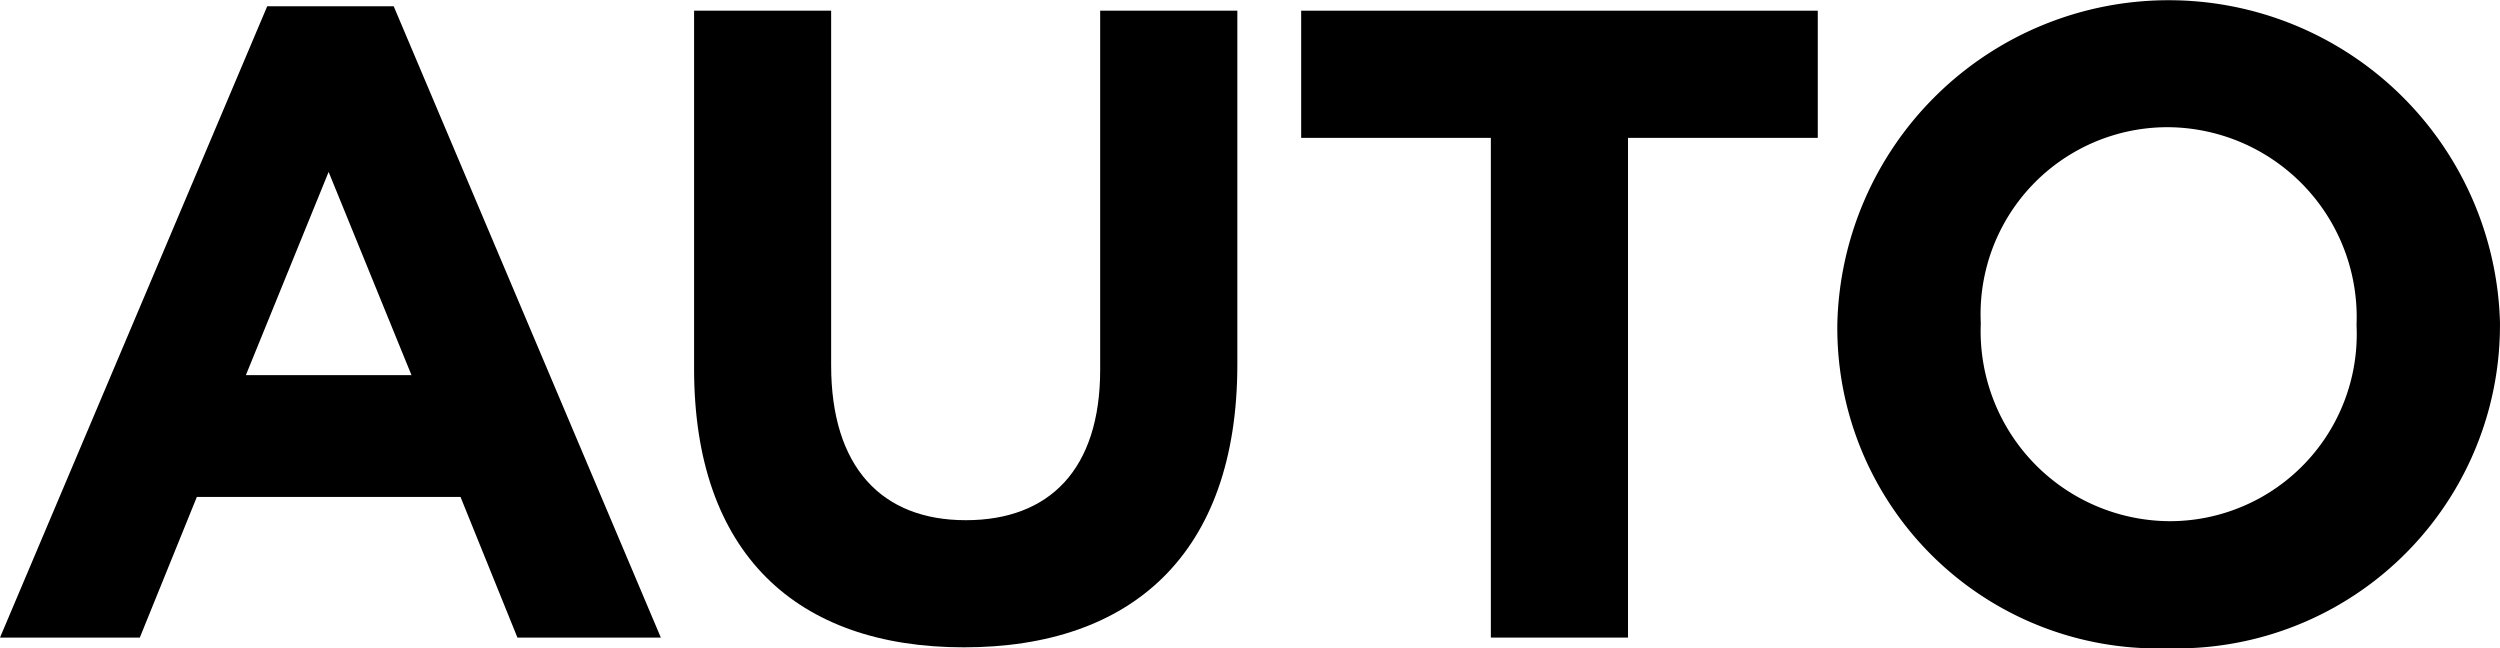 <?xml version="1.0" encoding="UTF-8"?>
<svg xmlns="http://www.w3.org/2000/svg" id="グループ_3396" data-name="グループ 3396" width="92.553" height="24" viewBox="0 0 92.553 24">
  <path id="パス_2620" data-name="パス 2620" d="M725.741,333.51l-2.108-5.208h-9.76l-2.112,5.208h-5.176l9.893-23.373h4.682l9.89,23.373Zm-6.99-17.239-3.064,7.524h6.132Z" transform="translate(-706.585 -309.906)"></path>
  <path id="パス_2621" data-name="パス 2621" d="M723.087,333.748c-6.2,0-9.988-3.478-9.988-10.309v-13.26h5.074v13.13c0,3.778,1.881,5.732,4.984,5.732s4.976-1.887,4.976-5.57V310.179h5.078v13.094C733.211,330.3,729.29,333.748,723.087,333.748Z" transform="translate(-687.403 -309.783)"></path>
  <path id="パス_2622" data-name="パス 2622" d="M730.9,314.887v18.5h-5.078v-18.5H718.8v-4.708h19.125v4.708Z" transform="translate(-670.629 -309.783)"></path>
  <path id="パス_2623" data-name="パス 2623" d="M736.054,334.078a11.858,11.858,0,0,1-12.233-11.935v-.067a12.27,12.27,0,0,1,24.532-.063v.063A11.967,11.967,0,0,1,736.054,334.078Zm6.99-12a7.032,7.032,0,0,0-6.99-7.291,6.922,6.922,0,0,0-6.923,7.228v.063a7.035,7.035,0,0,0,6.99,7.295,6.924,6.924,0,0,0,6.923-7.228Z" transform="translate(-655.801 -310.078)"></path>
</svg>
